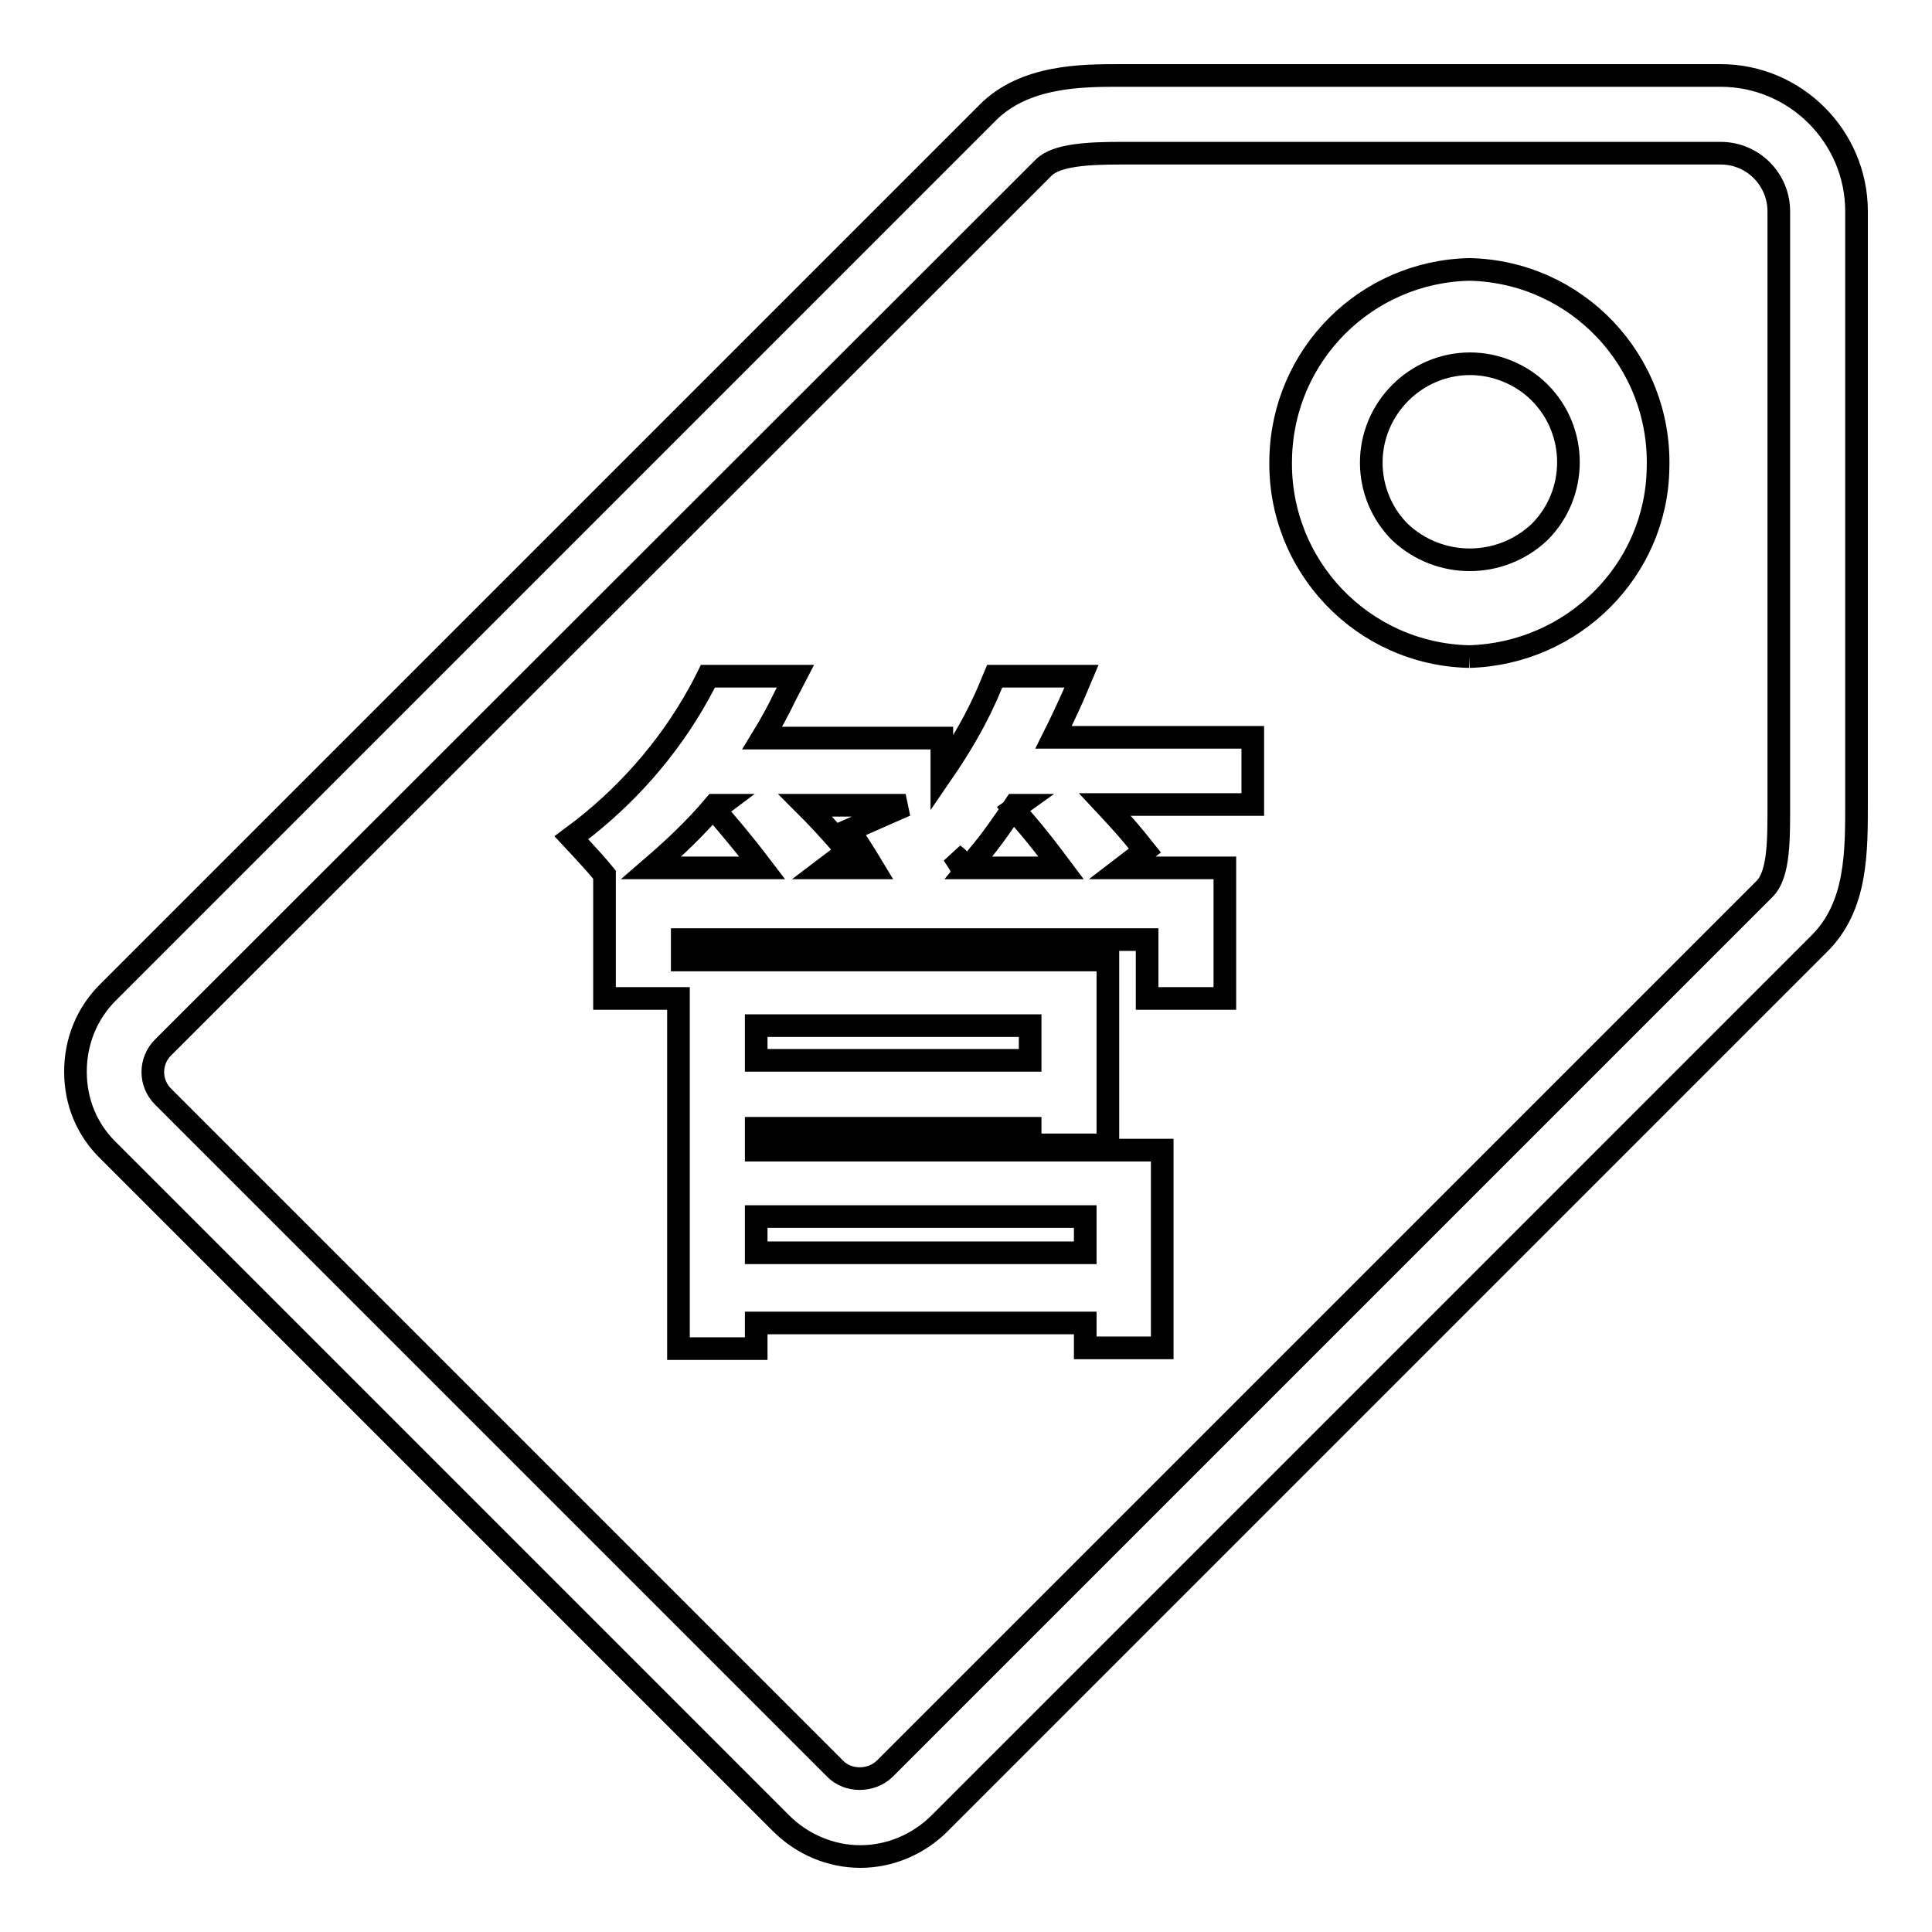 <?xml version="1.0" encoding="utf-8"?>
<!-- Svg Vector Icons : http://www.onlinewebfonts.com/icon -->
<!DOCTYPE svg PUBLIC "-//W3C//DTD SVG 1.1//EN" "http://www.w3.org/Graphics/SVG/1.1/DTD/svg11.dtd">
<svg version="1.1" xmlns="http://www.w3.org/2000/svg" xmlns:xlink="http://www.w3.org/1999/xlink" x="0px" y="0px" viewBox="0 0 256 256" enable-background="new 0 0 256 256" xml:space="preserve">
<g> <path stroke-width="3" fill-opacity="0" stroke="#000000"  d="M194.7,87c-14.2-0.3-25.4-12.1-25-26.3c0.3-13.7,11.3-24.7,25-25c14.2,0.3,25.4,12.1,25,26.3 C219.5,75.6,208.4,86.6,194.7,87 M194.8,48.2c-7.2,0-13.1,5.9-13.1,13.1c0,3.5,1.4,6.8,3.8,9.2c5.2,4.9,13.3,4.9,18.5,0 c5.1-5.1,5.1-13.4,0-18.5C201.6,49.6,198.2,48.2,194.8,48.2"/> <path stroke-width="3" fill-opacity="0" stroke="#000000"  d="M114,246c-3.9,0-7.7-1.6-10.5-4.4l-89.1-89.1C11.5,149.7,10,146,10,142c0-4,1.5-7.7,4.3-10.5L130.9,14.9 c4.9-4.9,12.5-4.9,17.5-4.9l3.3,0l76.3,0c9.9,0,18,8.1,18,18l0,76.3l0,1.7c0,6.9,0.1,14.1-5,19.1L124.5,241.6 C121.7,244.4,117.9,246,114,246 M148.5,20.3c-4.2,0-8.5,0.2-10.2,1.9L21.6,138.8c-1.8,1.8-1.8,4.7,0,6.5l89.1,89.1 c1.7,1.7,4.7,1.7,6.5,0l116.6-116.6c2-2,1.9-6.7,1.9-11.8l0-1.7l0-76.3c0-4.2-3.4-7.7-7.7-7.7h-76.4L148.5,20.3z"/> <path stroke-width="3" fill-opacity="0" stroke="#000000"  d="M166,97.7h-26.4c0.9-1.8,1.8-3.7,2.6-5.5l1.1-2.6h-11.5l-0.5,1.2c-1.8,4.4-4.1,8.2-6.5,11.7v-4.7H101 c1.1-1.8,2.1-3.6,3-5.5l1.4-2.7H93.8l-0.5,1c-3.9,7.5-9.4,14-16,19.2l-1.6,1.2l1.4,1.5c1.2,1.3,2.1,2.3,3,3.4v16.4h9.8v46.4h10.3 v-3.4h43.6v3.3H154v-26.2h-53.8v-2.9h36.3v2.2h10.3v-24.5H90.4v-2.7H152v7.8h10.3V115h-13.6l3-2.3l-1.2-1.5 c-1.3-1.6-2.7-3.1-4.1-4.6H166V97.7z M112.5,110l1.2,1.8c0.7,1.1,1.4,2.2,2,3.2h-6.3l2.9-2.2l-1.3-1.5c-1.4-1.6-2.8-3.1-4.3-4.6 H120L112.5,110z M94.7,106.7h0.8l-0.8,0.6l1.3,1.5c1.8,2.1,3.4,4.1,5,6.2H86.3C89.2,112.5,92.1,109.8,94.7,106.7z M126.3,113.2 l0.5,0.4l1.4,1.4h-0.8C127.1,114.4,126.7,113.8,126.3,113.2z M134.5,106.7h0.5l-0.7,0.5l1.3,1.5c2,2.3,3.5,4.3,5,6.3h-12.3l1.3-1.6 C131.3,111.4,132.9,109.1,134.5,106.7L134.5,106.7z M143.8,161.2v4.8h-43.6v-4.8H143.8L143.8,161.2z M100.2,140.5v-4.6h36.3v4.6 H100.2z"/></g>
</svg>